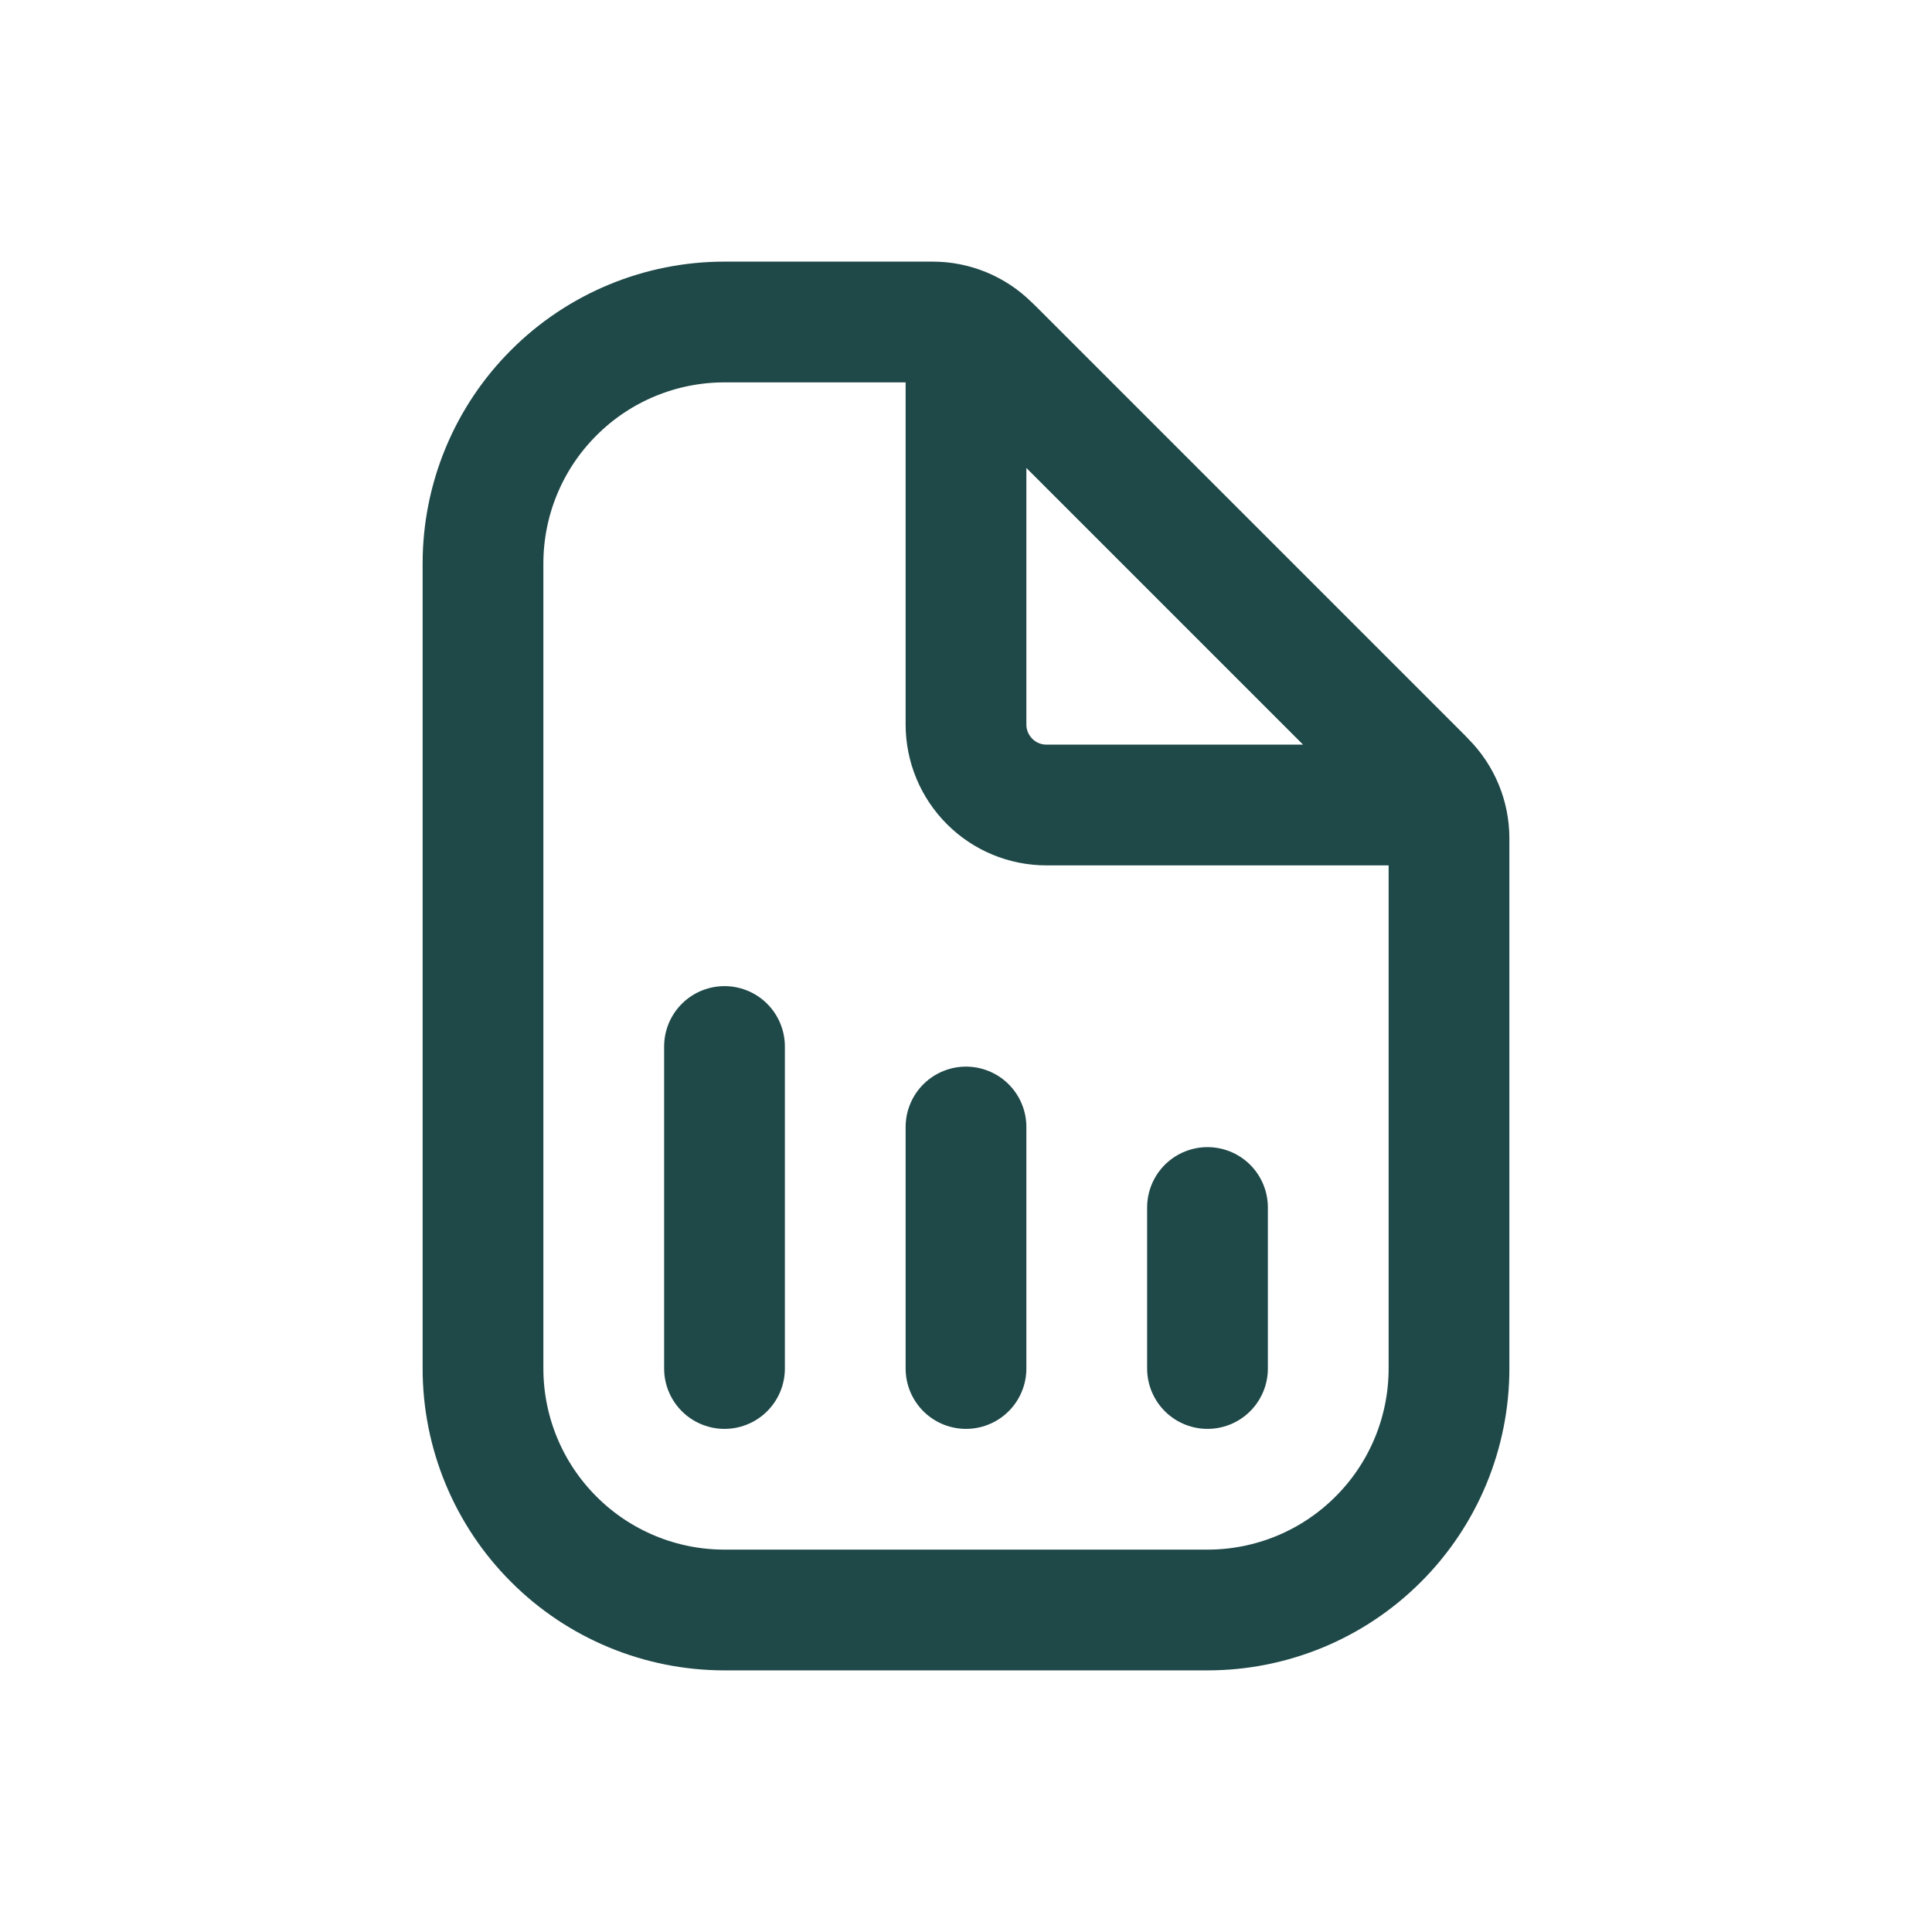 <?xml version="1.0" encoding="UTF-8"?> <svg xmlns="http://www.w3.org/2000/svg" width="24" height="24" viewBox="0 0 24 24" fill="none"><path d="M18 10.41V17C18 17.796 17.684 18.559 17.121 19.121C16.559 19.684 15.796 20 15 20H9C8.204 20 7.441 19.684 6.879 19.121C6.316 18.559 6 17.796 6 17V7C6 6.204 6.316 5.441 6.879 4.879C7.441 4.316 8.204 4 9 4H11.59C11.852 4.001 12.104 4.105 12.29 4.29L17.71 9.71C17.895 9.896 17.999 10.148 18 10.41Z" stroke="#1F4848" stroke-width="1.5" stroke-miterlimit="10" stroke-linecap="round"></path><path d="M12 4.48V9C12 9.265 12.105 9.519 12.293 9.707C12.48 9.895 12.735 10 13 10H17.52C17.559 9.999 17.597 9.987 17.63 9.965C17.662 9.943 17.687 9.912 17.702 9.876C17.717 9.84 17.721 9.8 17.713 9.762C17.706 9.723 17.687 9.688 17.66 9.66L12.34 4.34C12.312 4.312 12.277 4.294 12.238 4.286C12.2 4.279 12.16 4.283 12.124 4.298C12.088 4.313 12.057 4.338 12.035 4.37C12.013 4.403 12.001 4.441 12 4.48Z" stroke="#1F4848" stroke-width="1.5" stroke-linecap="round" stroke-linejoin="round"></path><path d="M9 17V13" stroke="#1F4848" stroke-width="1.5" stroke-linecap="round" stroke-linejoin="round"></path><path d="M12 17V14" stroke="#1F4848" stroke-width="1.5" stroke-linecap="round" stroke-linejoin="round"></path><path d="M15 17V15" stroke="#1F4848" stroke-width="1.5" stroke-linecap="round" stroke-linejoin="round"></path></svg> 
